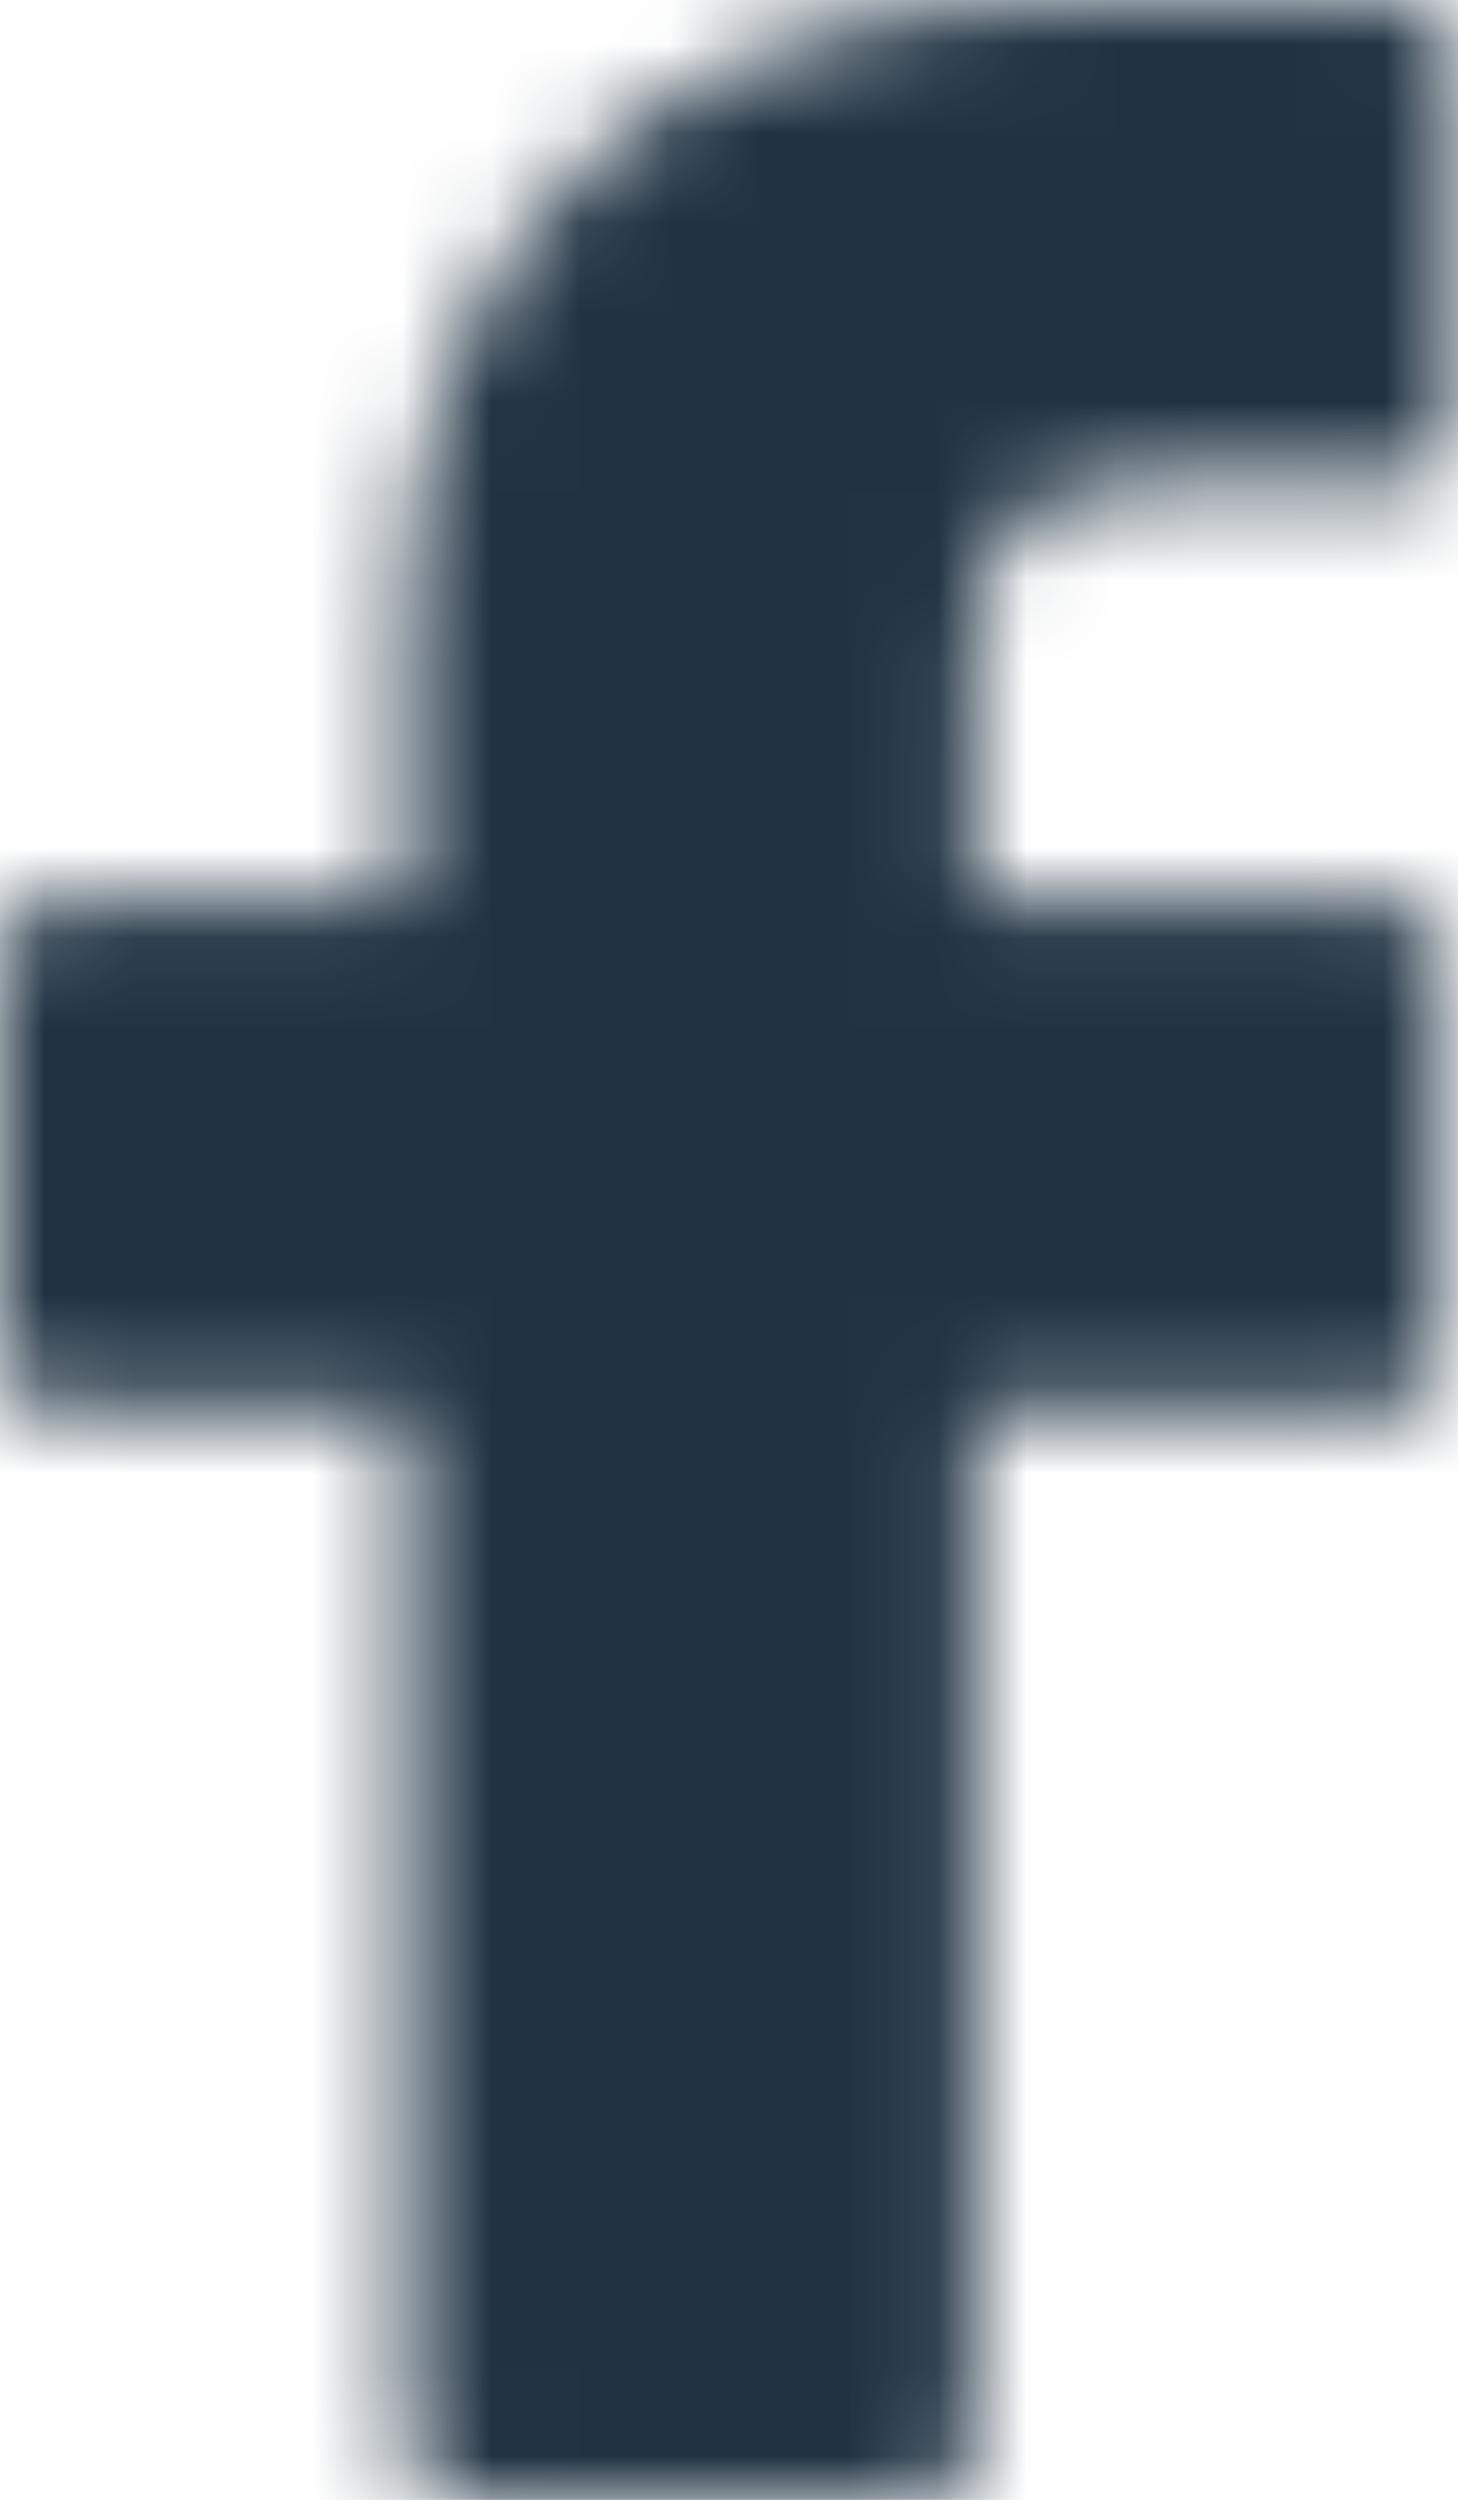 <?xml version="1.0" encoding="UTF-8"?>
<svg xmlns="http://www.w3.org/2000/svg" xmlns:xlink="http://www.w3.org/1999/xlink" width="16.333px" height="28px" viewBox="0 0 16.333 28" version="1.1">
  <title>symbol /  badge</title>
  <defs>
    <path d="M15.718,0.006 L11.801,0 C7.399,0 4.555,2.705 4.555,6.891 L4.555,10.068 L0.616,10.068 C0.276,10.068 0,10.324 0,10.639 L0,15.243 C0,15.558 0.276,15.813 0.616,15.813 L4.555,15.813 L4.555,27.429 C4.555,27.745 4.831,28 5.171,28 L10.31,28 C10.651,28 10.926,27.744 10.926,27.429 L10.926,15.813 L15.532,15.813 C15.872,15.813 16.148,15.558 16.148,15.243 L16.15,10.639 C16.15,10.488 16.085,10.343 15.969,10.235 C15.854,10.128 15.697,10.068 15.533,10.068 L10.926,10.068 L10.926,7.375 C10.926,6.08 11.259,5.423 13.079,5.423 L15.718,5.422 C16.058,5.422 16.333,5.166 16.333,4.851 L16.333,0.577 C16.333,0.262 16.058,0.006 15.718,0.006" id="path-1"></path>
  </defs>
  <g id="Wireframe" stroke="none" stroke-width="1" fill="none" fill-rule="evenodd">
    <g id="D00.00.00---Avis-de-décès---single---ELKAS" transform="translate(-959.167, -1441.667)">
      <g id="icon-pensée-copy-4" transform="translate(907, 1410)">
        <g id="color-/-black-4" transform="translate(52.167, 31.667)">
          <mask id="mask-2" fill="white">
            <use xlink:href="#path-1"></use>
          </mask>
          <g id="Mask"></g>
          <g mask="url(#mask-2)" fill="#203343" fill-rule="nonzero" id="Rectangle">
            <g transform="translate(-14, -9.333)">
              <rect x="0" y="0" width="42" height="42"></rect>
            </g>
          </g>
        </g>
      </g>
    </g>
  </g>
</svg>
